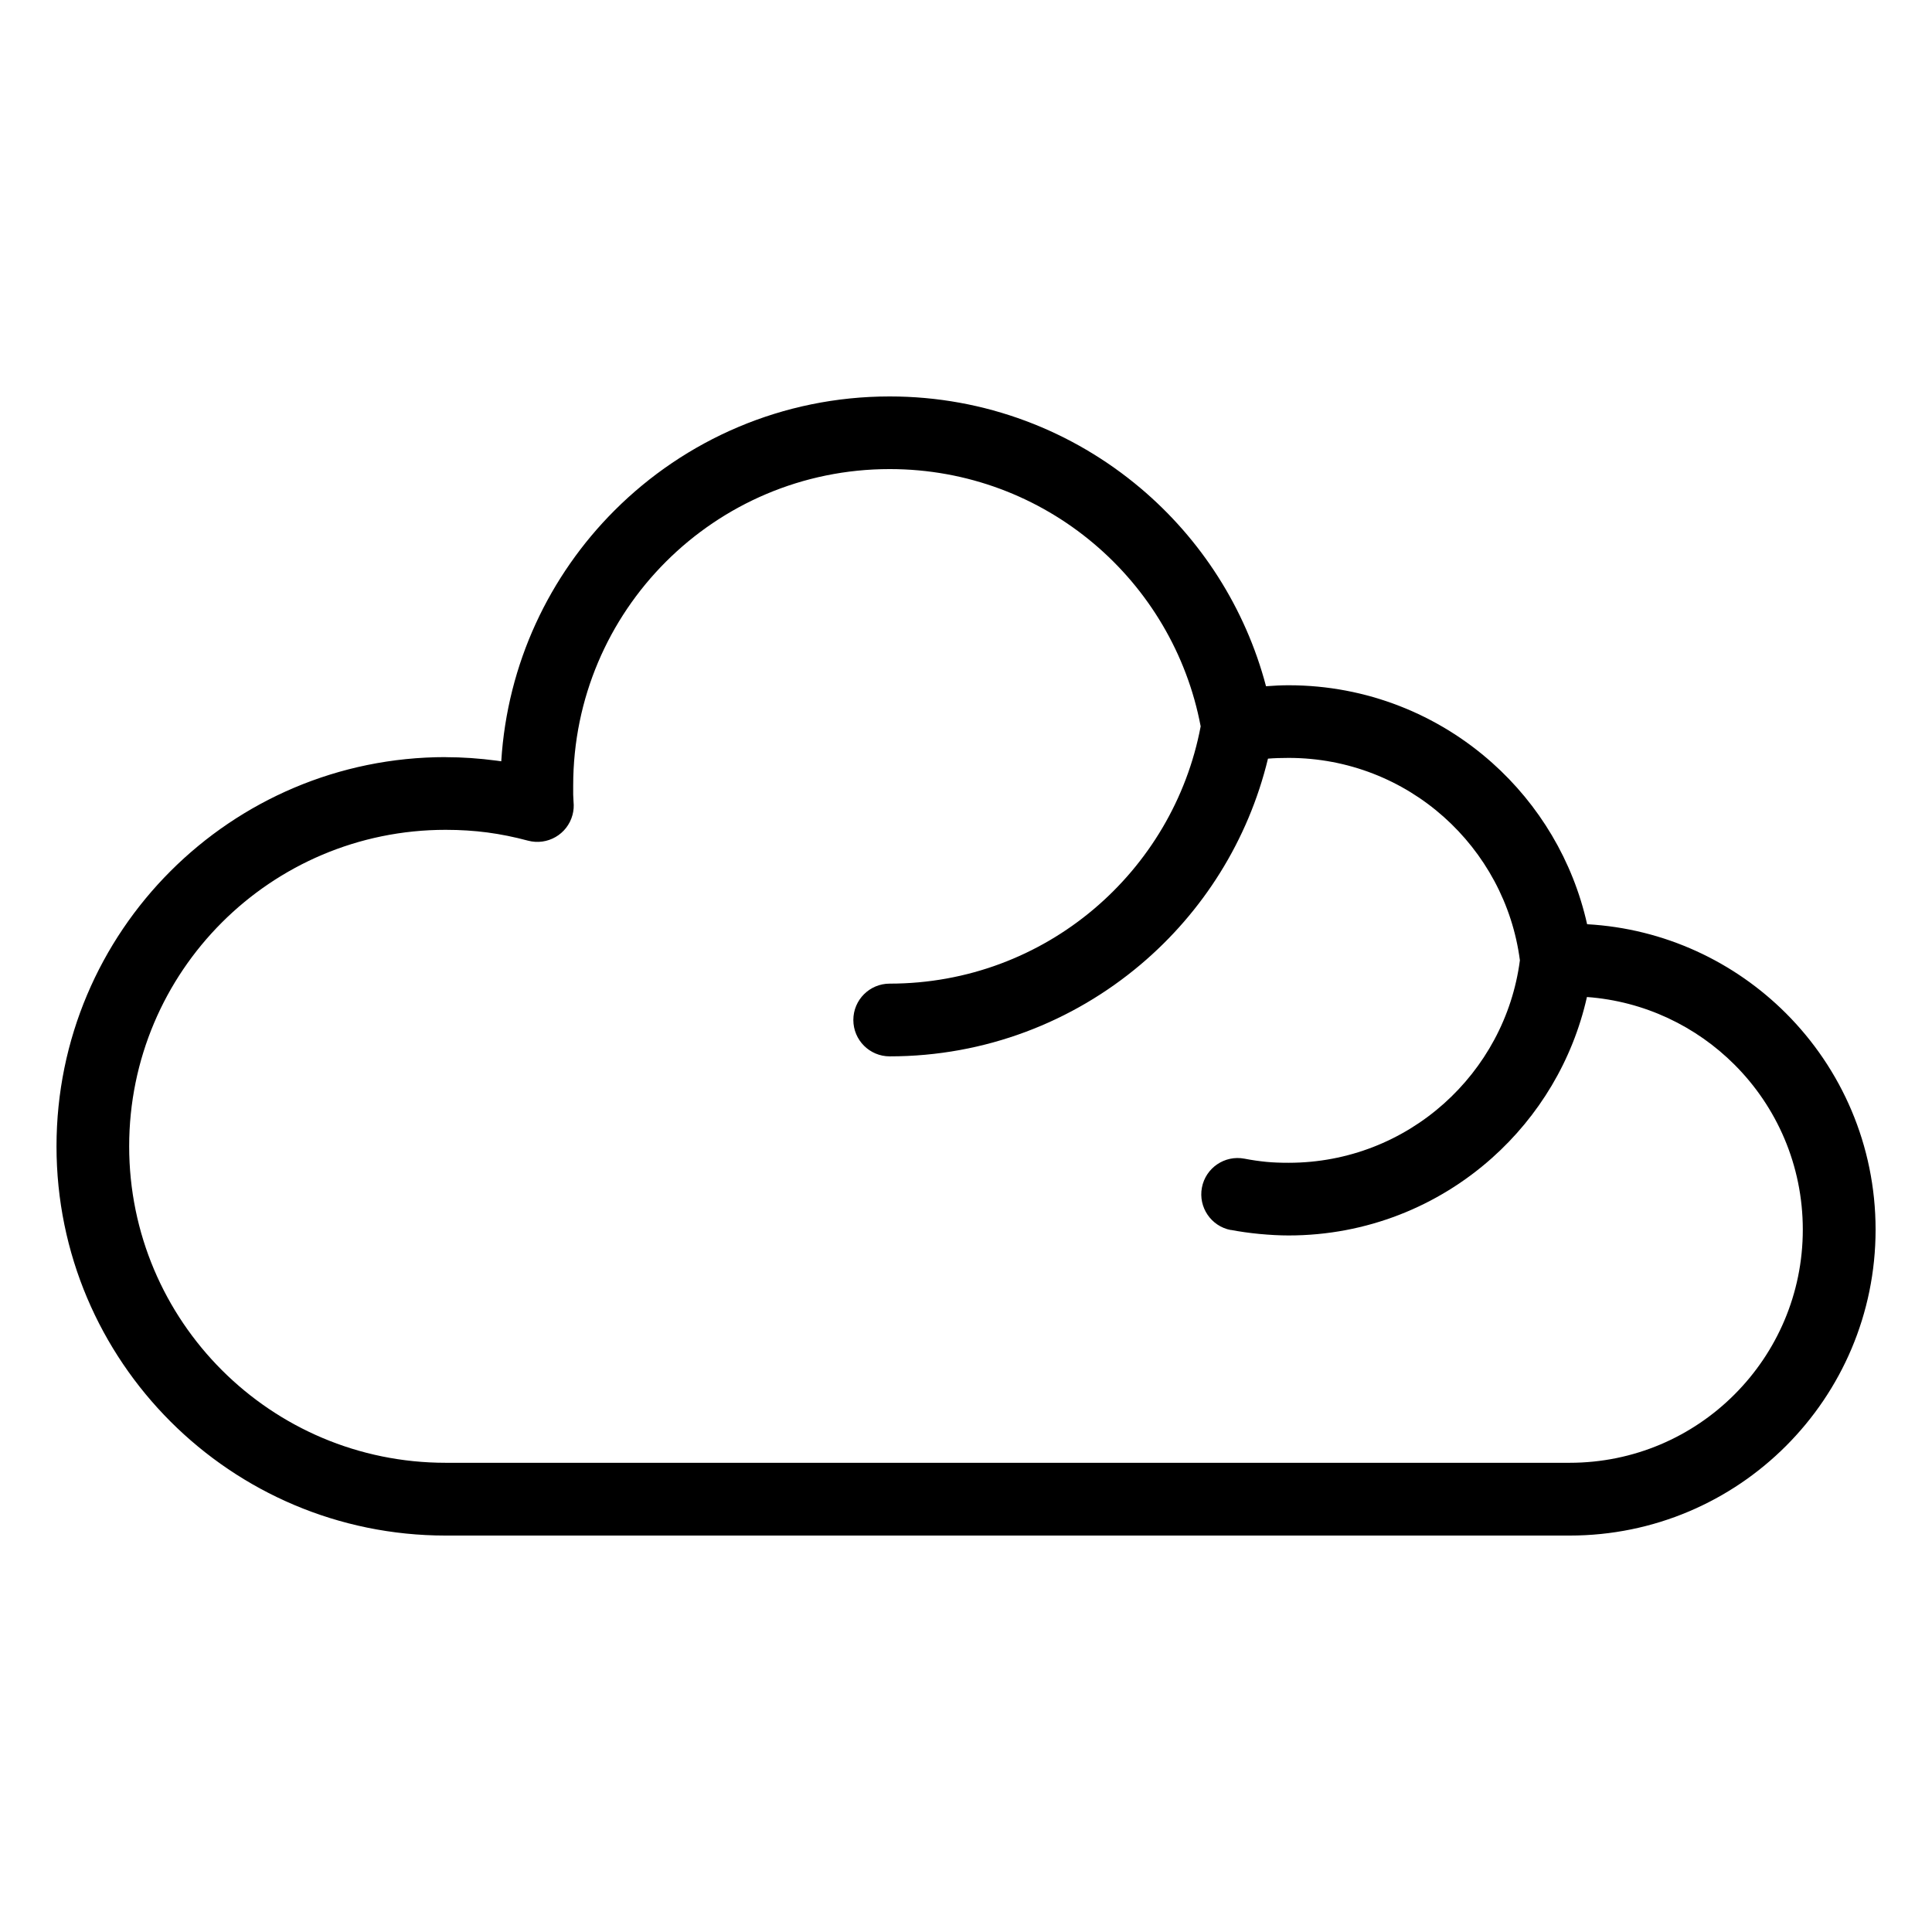 <?xml version="1.0" encoding="UTF-8"?>
<!-- Uploaded to: SVG Repo, www.svgrepo.com, Generator: SVG Repo Mixer Tools -->
<svg fill="#000000" width="800px" height="800px" version="1.1" viewBox="144 144 512 512" xmlns="http://www.w3.org/2000/svg">
 <path d="m262.1 344.66c4.43 0 8.934 0.316 13.527 0.922l1.211 0.168c1.602-25.922 12.773-49.227 30.016-66.473 18.668-18.668 44.453-30.215 72.926-30.215 25.316 0 48.516 9.145 66.488 24.32 15.945 13.453 27.75 31.68 33.238 52.477 2.133-0.168 4.125-0.258 6-0.258 20.691 0 39.586 7.769 53.914 20.539 12.426 11.078 21.418 25.938 25.18 42.789 20.539 1.148 39.039 9.961 52.703 23.609 14.676 14.676 23.746 34.945 23.746 57.328 0 22.383-9.07 42.652-23.746 57.328-14.66 14.676-34.945 23.746-57.328 23.746h-297.86c-28.477 0-54.262-11.547-72.926-30.215-18.668-18.668-30.215-44.453-30.215-72.926 0-28.477 11.547-54.277 30.215-72.941 18.668-18.668 44.453-30.215 72.926-30.215zm208.07 125.31c-5.215-0.996-8.645-6.047-7.648-11.262 0.996-5.215 6.047-8.645 11.262-7.648 2.023 0.395 3.977 0.664 5.82 0.848 1.707 0.168 3.672 0.242 5.894 0.242 15.793 0 30.199-5.91 41.125-15.66 10.793-9.629 18.199-22.973 20.164-37.996-1.965-15.023-9.371-28.371-20.164-37.996-10.914-9.734-25.332-15.645-41.125-15.645-2.039 0-3.871 0.059-5.473 0.195-5.231 21.676-17.289 40.672-33.766 54.578-17.973 15.176-41.172 24.32-66.488 24.32-5.32 0-9.629-4.309-9.629-9.645 0-5.32 4.309-9.629 9.629-9.629 20.633 0 39.492-7.422 54.062-19.723 14.449-12.199 24.711-29.172 28.355-48.457-3.644-19.301-13.906-36.273-28.355-48.457-14.586-12.305-33.449-19.723-54.062-19.723-23.156 0-44.133 9.387-59.309 24.562-15.176 15.176-24.562 36.137-24.562 59.309v2.387l0.09 1.891c0.121 1.148 0.047 2.328-0.273 3.508-1.375 5.141-6.648 8.176-11.789 6.816-3.613-0.969-7.227-1.707-10.793-2.176-3.445-0.453-7.133-0.695-11.035-0.695-23.156 0-44.133 9.387-59.309 24.562-15.176 15.176-24.562 36.137-24.562 59.309 0 23.156 9.387 44.133 24.562 59.309 15.176 15.176 36.137 24.562 59.309 24.562h297.86c17.062 0 32.527-6.906 43.695-18.105 11.184-11.184 18.105-26.633 18.105-43.695s-6.906-32.527-18.105-43.711c-10.156-10.156-23.867-16.809-39.102-17.926-3.777 16.793-12.758 31.605-25.152 42.652-14.328 12.785-33.223 20.539-53.914 20.539-2.359 0-4.926-0.137-7.691-0.395-2.691-0.258-5.246-0.621-7.633-1.074z"/>
</svg>